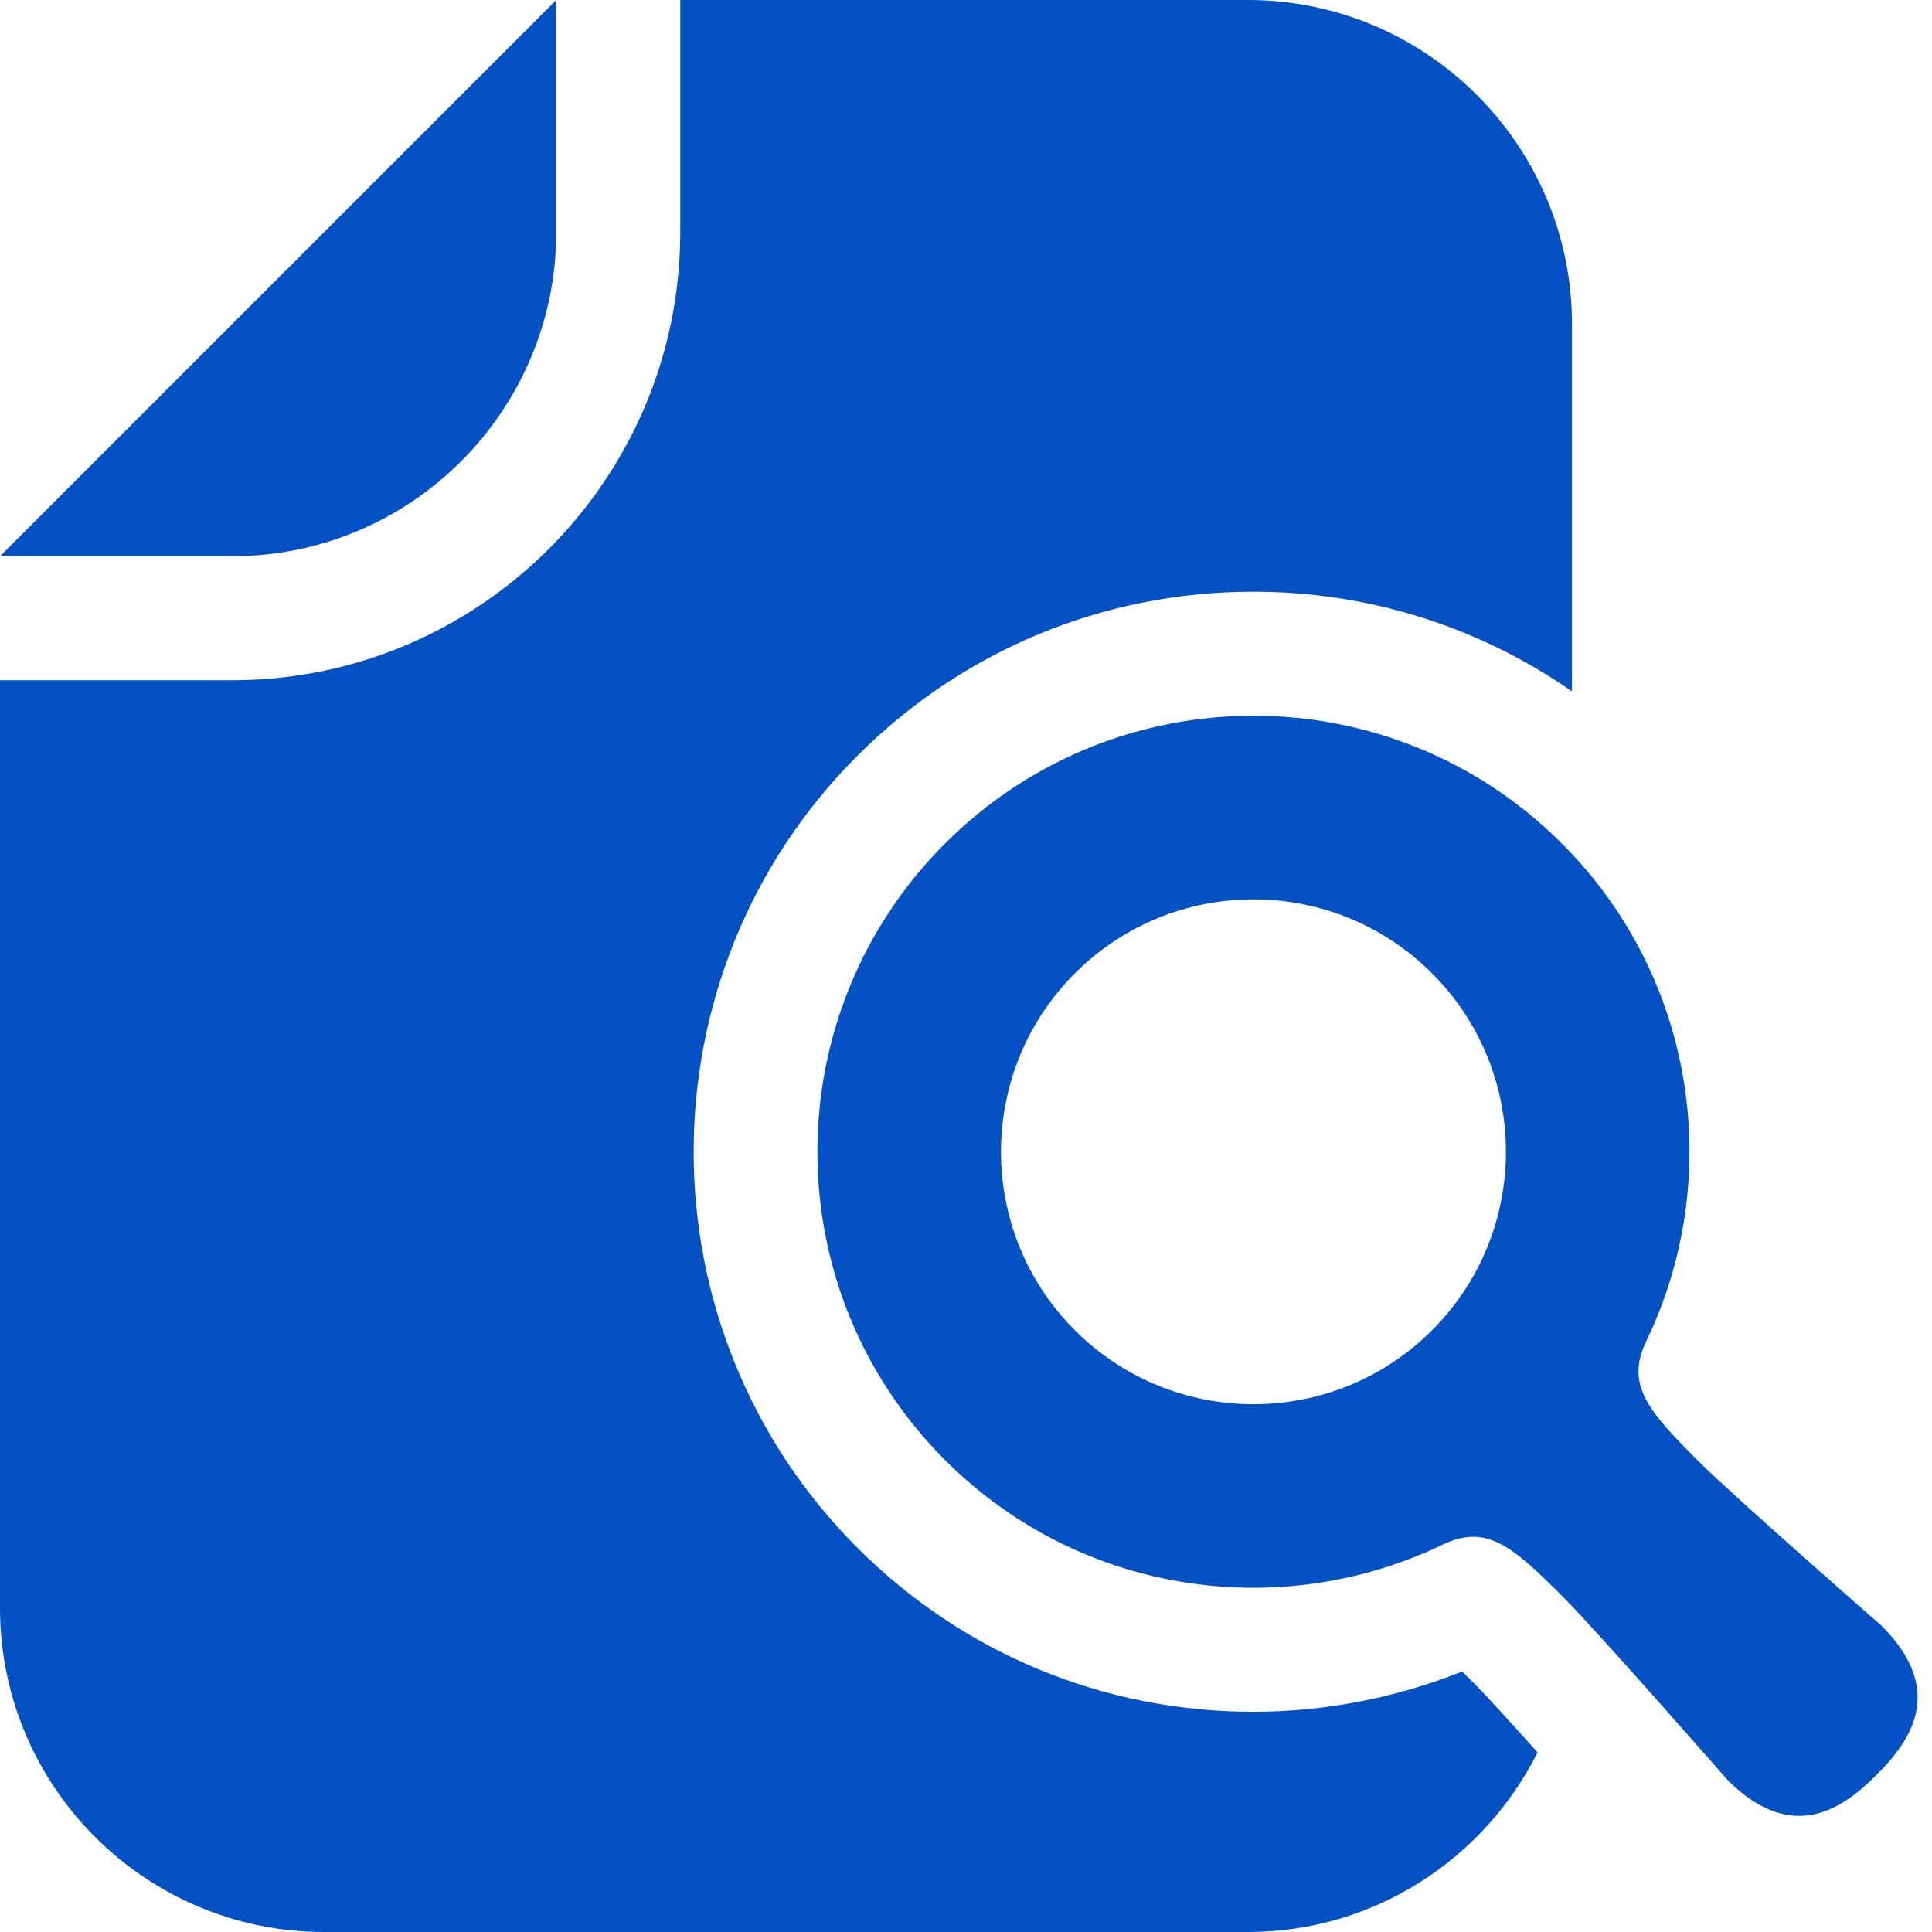 <svg width="64" height="64" viewBox="0 0 64 64" fill="none" xmlns="http://www.w3.org/2000/svg">
<path d="M18.426 7.689V0L17.262 1.165L1.164 17.263L0 18.426H7.692C13.61 18.426 18.426 13.61 18.426 7.689Z" fill="#0451C4"/>
<path d="M62.333 53.858C62.333 53.858 57.454 49.591 56.286 48.426C54.573 46.721 53.889 45.9 54.493 44.515C57.138 39.121 56.223 32.425 51.737 27.94C46.096 22.299 36.949 22.299 31.308 27.94C25.667 33.583 25.667 42.727 31.308 48.369C35.792 52.853 42.492 53.768 47.882 51.124C49.267 50.52 50.09 51.204 51.794 52.918C52.959 54.085 57.226 58.964 57.226 58.964C59.438 61.176 61.141 59.816 62.164 58.794C63.184 57.773 64.546 56.071 62.333 53.858ZM47.437 44.068C44.171 47.333 38.875 47.333 35.608 44.068C32.343 40.803 32.343 35.505 35.608 32.242C38.875 28.976 44.171 28.976 47.437 32.242C50.702 35.505 50.702 40.803 47.437 44.068Z" fill="#0451C4"/>
<path d="M48.434 55.371C46.246 56.246 43.881 56.705 41.517 56.705C36.562 56.705 31.906 54.776 28.403 51.273C21.171 44.04 21.171 32.27 28.402 25.035C31.907 21.531 36.566 19.601 41.522 19.601C45.35 19.601 48.995 20.764 52.074 22.903V10.736C52.074 4.816 47.257 0 41.338 0H22.534V7.689C22.534 15.875 15.876 22.534 7.692 22.534H0V53.263C0 59.184 4.816 64 10.738 64H41.338C45.536 64 49.169 61.572 50.934 58.051C50.032 57.044 49.242 56.177 48.888 55.822C48.792 55.726 48.62 55.552 48.434 55.371Z" fill="#0451C4"/>
</svg>
